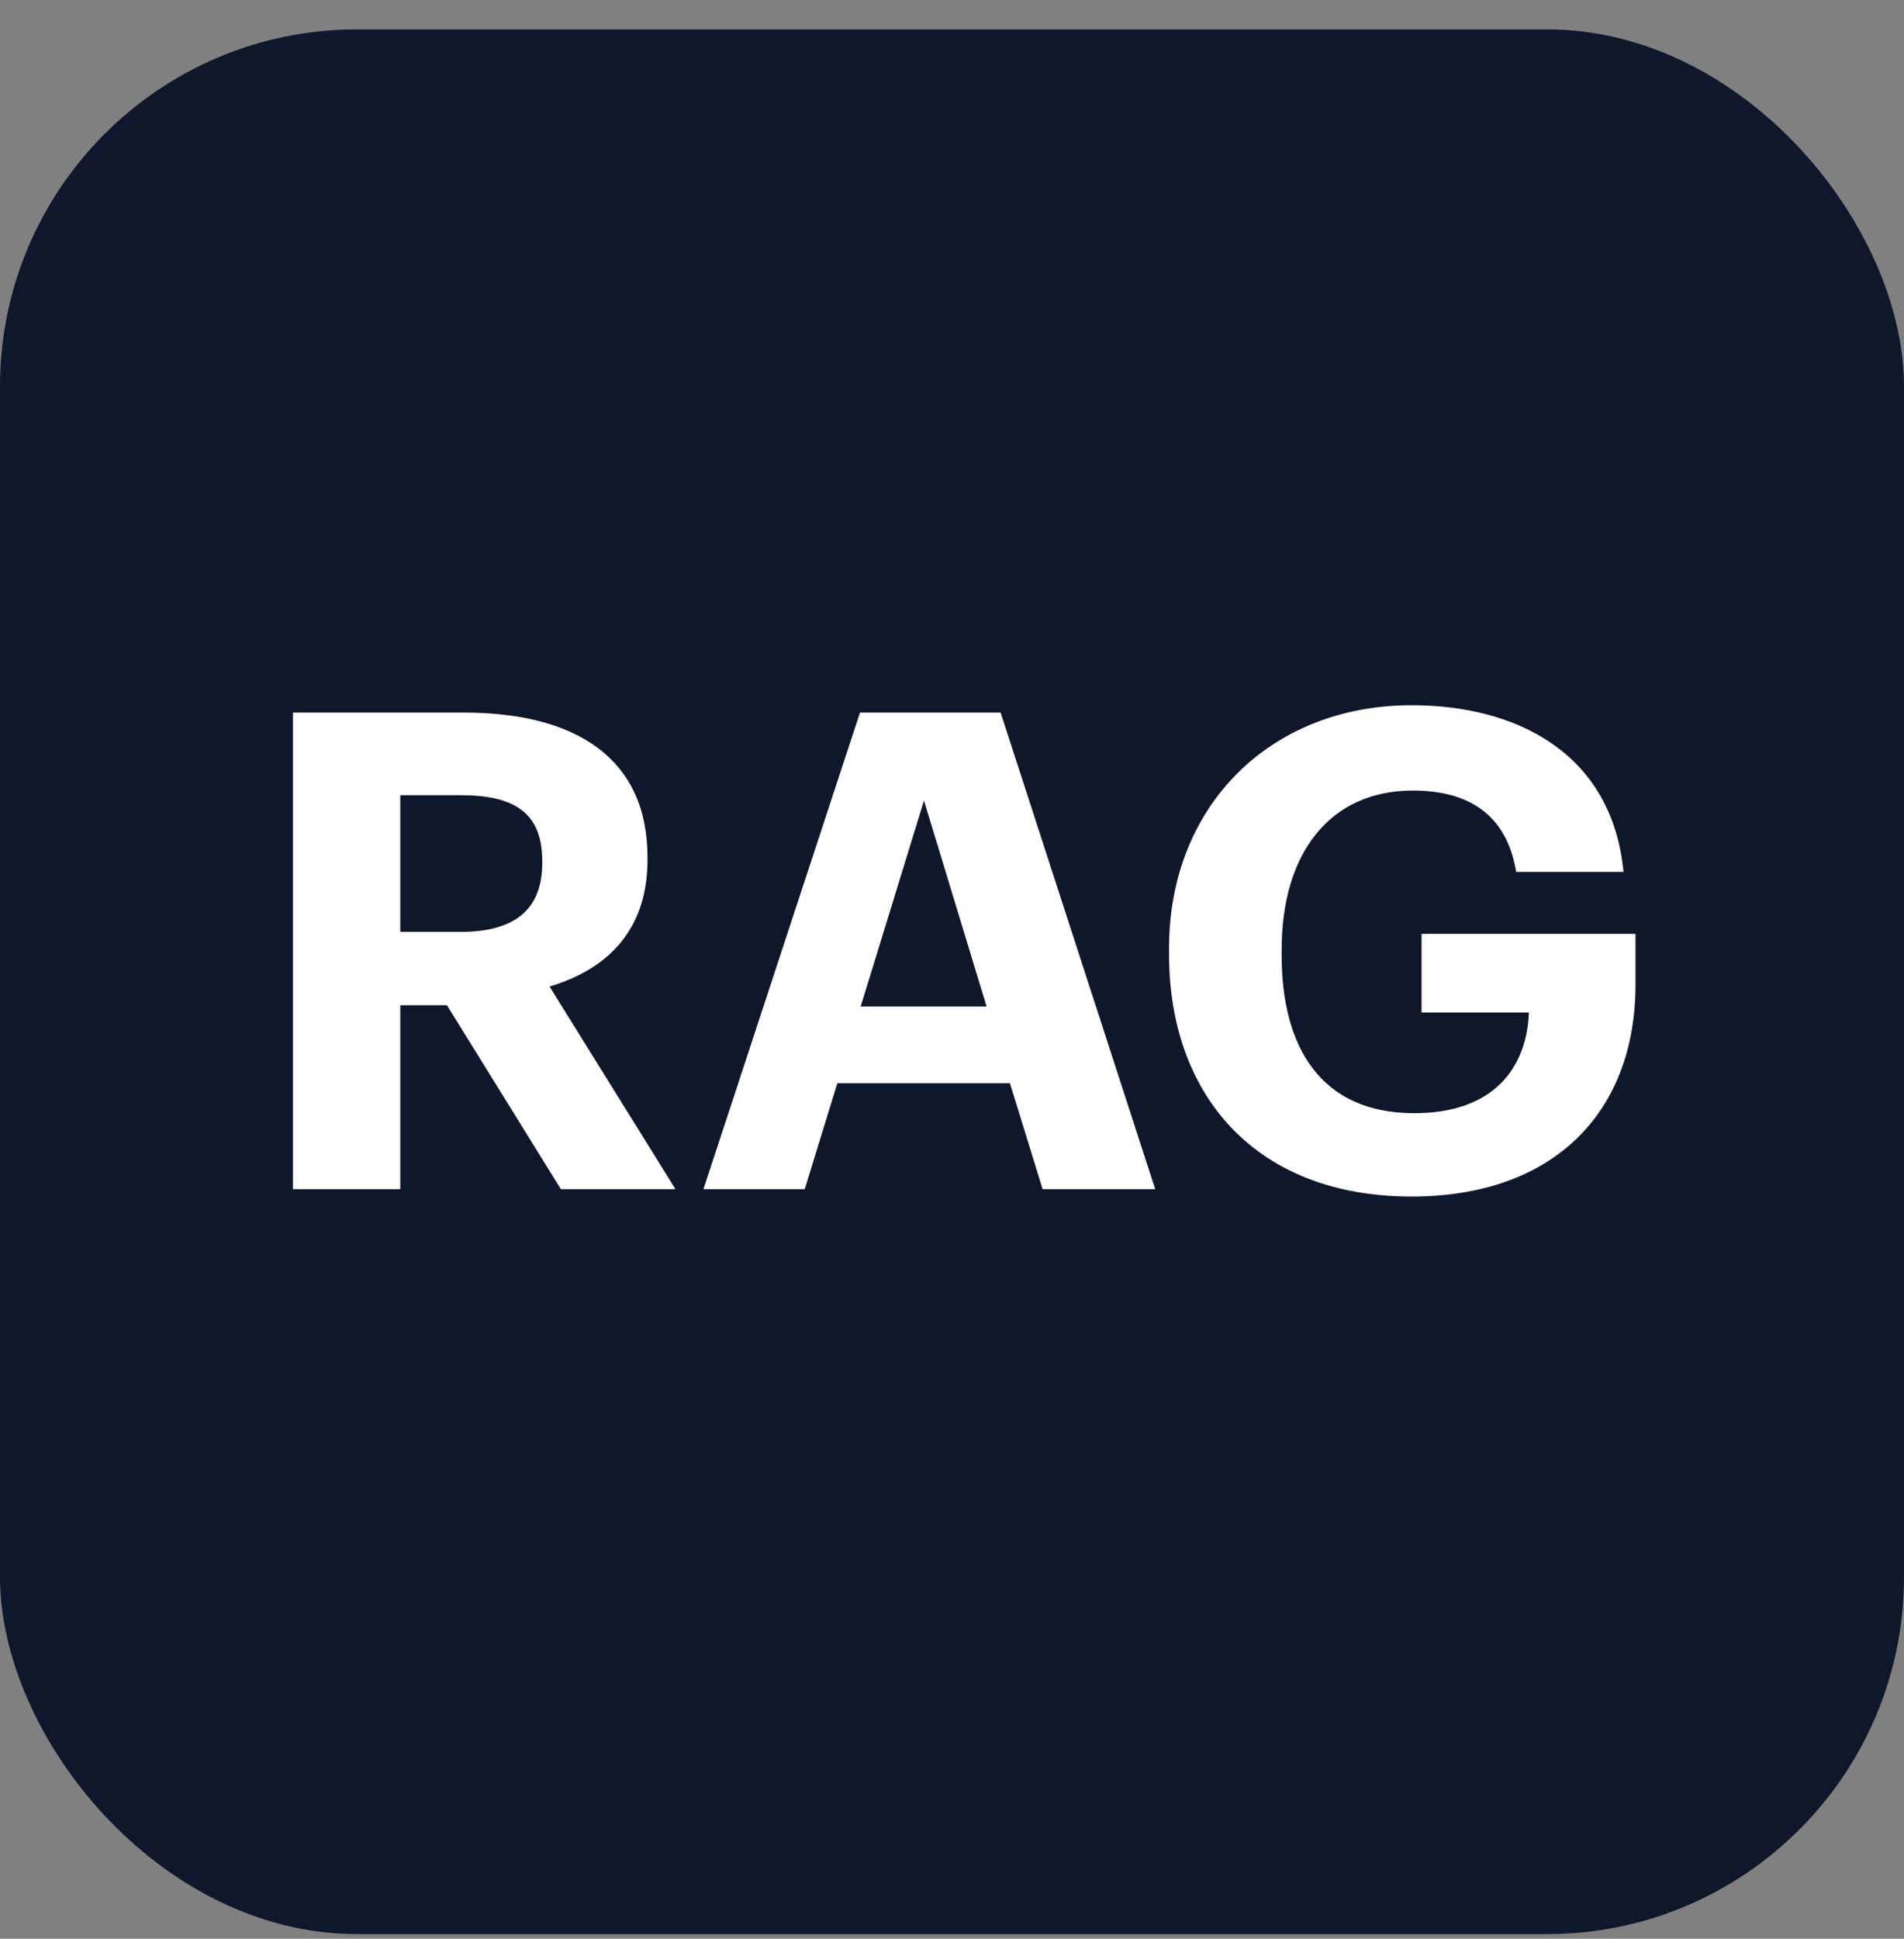 <svg width="56" height="57" viewBox="0 0 56 57" fill="none" xmlns="http://www.w3.org/2000/svg">
<rect x="0" y="0" width="56" height="57" fill="#808080" stroke="none"/>
<rect y="0.864" width="56" height="56" rx="10.5" fill="#0F172A"/>
<path d="M8.617 34.964V20.95H13.635C16.947 20.95 19.044 22.302 19.044 25.203V25.281C19.044 27.398 17.81 28.515 16.163 29.005L19.868 34.964H16.497L13.145 29.554H11.773V34.964H8.617ZM11.773 27.398H13.556C15.144 27.398 15.948 26.732 15.948 25.379V25.301C15.948 23.87 15.085 23.38 13.556 23.38H11.773V27.398ZM20.689 34.964L25.294 20.95H29.43L33.977 34.964H30.665L29.704 31.847H24.628L23.668 34.964H20.689ZM27.176 23.537L25.314 29.593H29.018L27.176 23.537ZM41.517 35.179C36.931 35.179 34.383 32.2 34.383 28.045V27.888C34.383 23.674 37.382 20.734 41.517 20.734C44.633 20.734 47.417 22.165 47.75 25.634H44.594C44.32 23.988 43.242 23.243 41.556 23.243C39.126 23.243 37.695 25.066 37.695 27.927V28.084C37.695 30.789 38.852 32.729 41.596 32.729C43.947 32.729 44.908 31.377 44.967 29.77H41.811V27.457H48.103V28.946C48.103 32.69 45.712 35.179 41.517 35.179Z" fill="white"/>
</svg>
